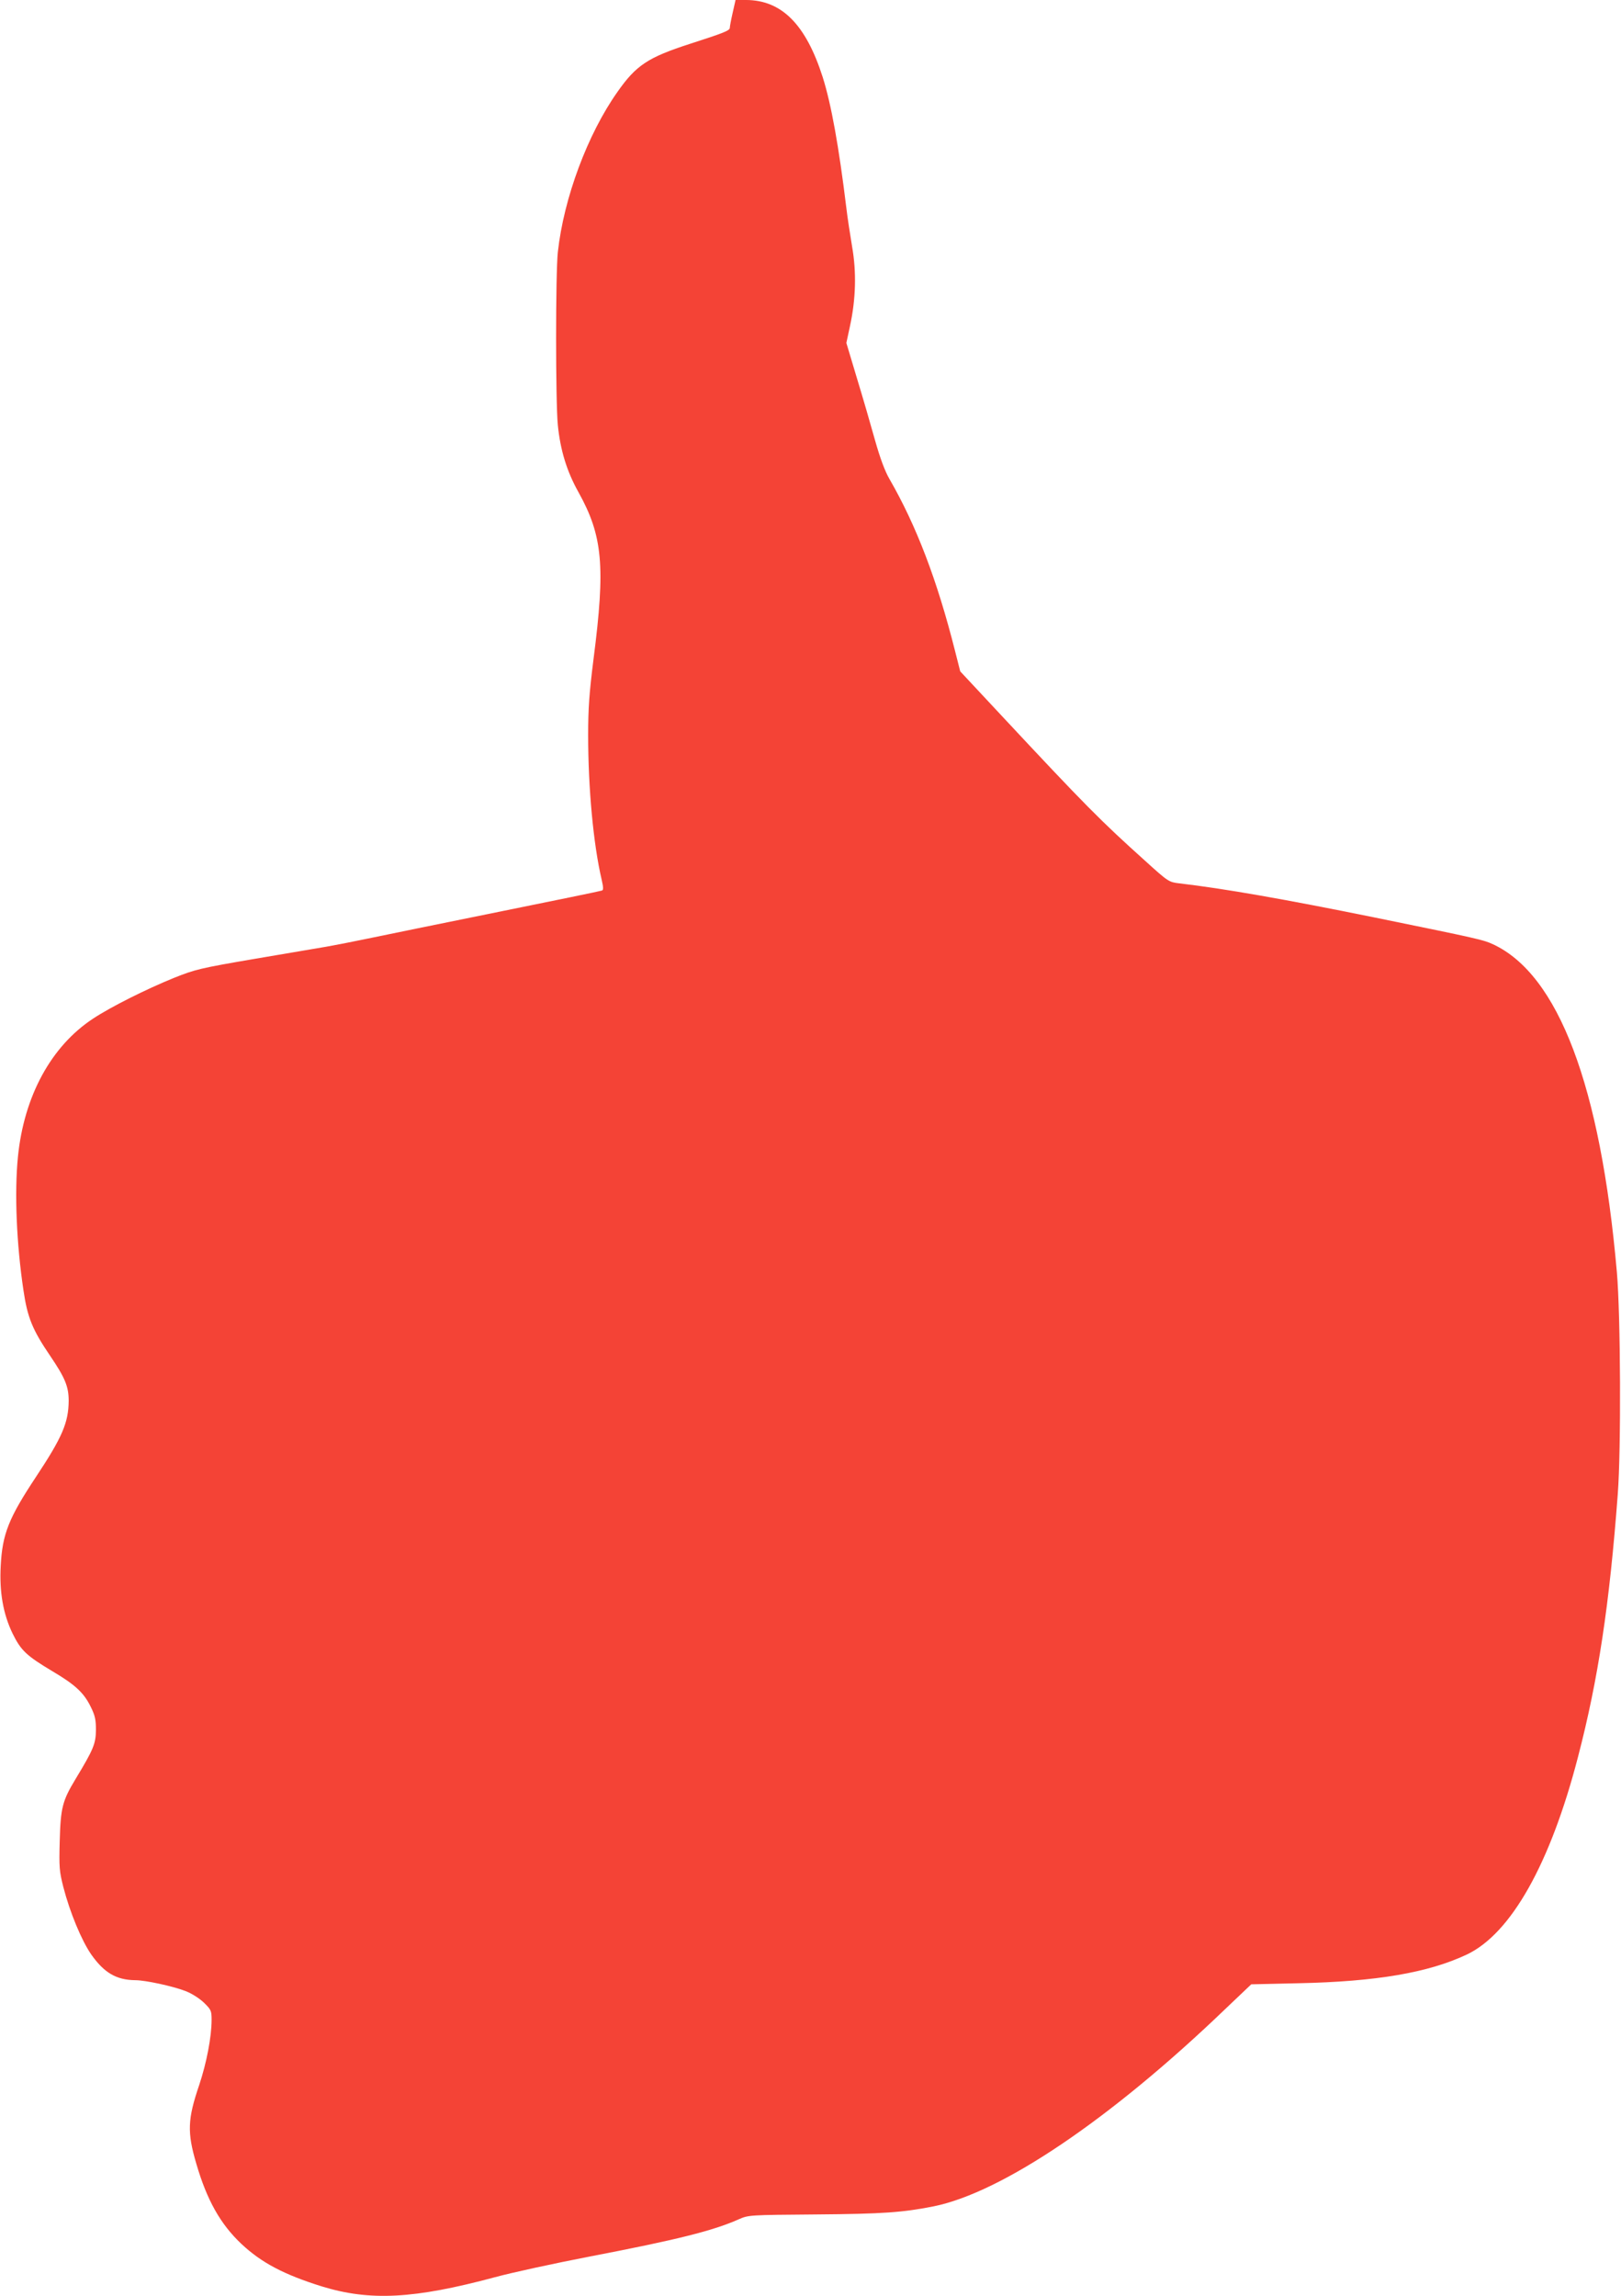 <?xml version="1.0" standalone="no"?>
<!DOCTYPE svg PUBLIC "-//W3C//DTD SVG 20010904//EN"
 "http://www.w3.org/TR/2001/REC-SVG-20010904/DTD/svg10.dtd">
<svg version="1.0" xmlns="http://www.w3.org/2000/svg"
 width="904pt" height="1280pt" viewBox="0 0 904 1280"
 preserveAspectRatio="xMidYMid meet">
<g transform="translate(0,1280) scale(0.1,-0.1)"
fill="#f44336" stroke="none">
<path d="M4086 12729 c-9 -39 -16 -77 -16 -84 0 -15 -31 -28 -221 -89 -235
-76 -301 -119 -406 -269 -166 -235 -299 -591 -332 -892 -13 -117 -13 -839 0
-966 14 -139 50 -257 115 -373 135 -243 151 -411 84 -930 -24 -191 -30 -275
-30 -425 0 -295 29 -607 75 -804 10 -44 11 -59 2 -62 -7 -3 -266 -56 -577
-119 -311 -63 -639 -130 -730 -149 -91 -19 -194 -39 -230 -45 -36 -6 -213 -36
-395 -67 -311 -53 -337 -60 -455 -107 -155 -63 -351 -161 -451 -227 -234 -154
-385 -432 -419 -770 -20 -201 -8 -487 31 -746 22 -150 50 -219 148 -363 84
-124 104 -172 104 -252 -1 -122 -36 -203 -183 -425 -151 -228 -187 -317 -196
-495 -8 -144 13 -267 66 -377 47 -95 76 -123 223 -211 127 -75 175 -120 213
-198 24 -48 29 -72 29 -129 -1 -77 -13 -107 -114 -274 -73 -121 -83 -159 -88
-346 -4 -146 -2 -168 20 -255 37 -143 102 -299 156 -377 72 -102 140 -142 246
-143 55 0 208 -33 278 -60 35 -13 77 -40 103 -64 41 -40 44 -46 44 -97 0 -95
-28 -240 -69 -363 -65 -191 -68 -264 -16 -440 59 -202 134 -336 252 -447 111
-104 236 -170 447 -236 270 -83 515 -70 966 51 91 25 330 77 532 116 484 93
684 143 828 207 55 24 58 24 430 27 375 3 484 11 656 45 382 77 989 487 1631
1104 l141 134 263 6 c435 9 725 59 939 160 247 117 466 507 620 1101 113 433
176 852 222 1466 19 249 16 997 -5 1237 -91 1039 -326 1660 -692 1829 -53 24
-71 29 -655 148 -507 103 -844 162 -1093 191 -58 7 -61 8 -190 125 -248 223
-331 306 -807 816 l-225 241 -29 114 c-100 396 -216 699 -366 959 -25 43 -52
116 -80 215 -23 83 -68 238 -101 346 l-59 197 20 93 c33 151 37 302 12 444
-11 66 -26 163 -32 215 -42 344 -84 578 -132 730 -94 294 -229 430 -429 430
l-57 0 -16 -71z"/>
</g>
</svg>
